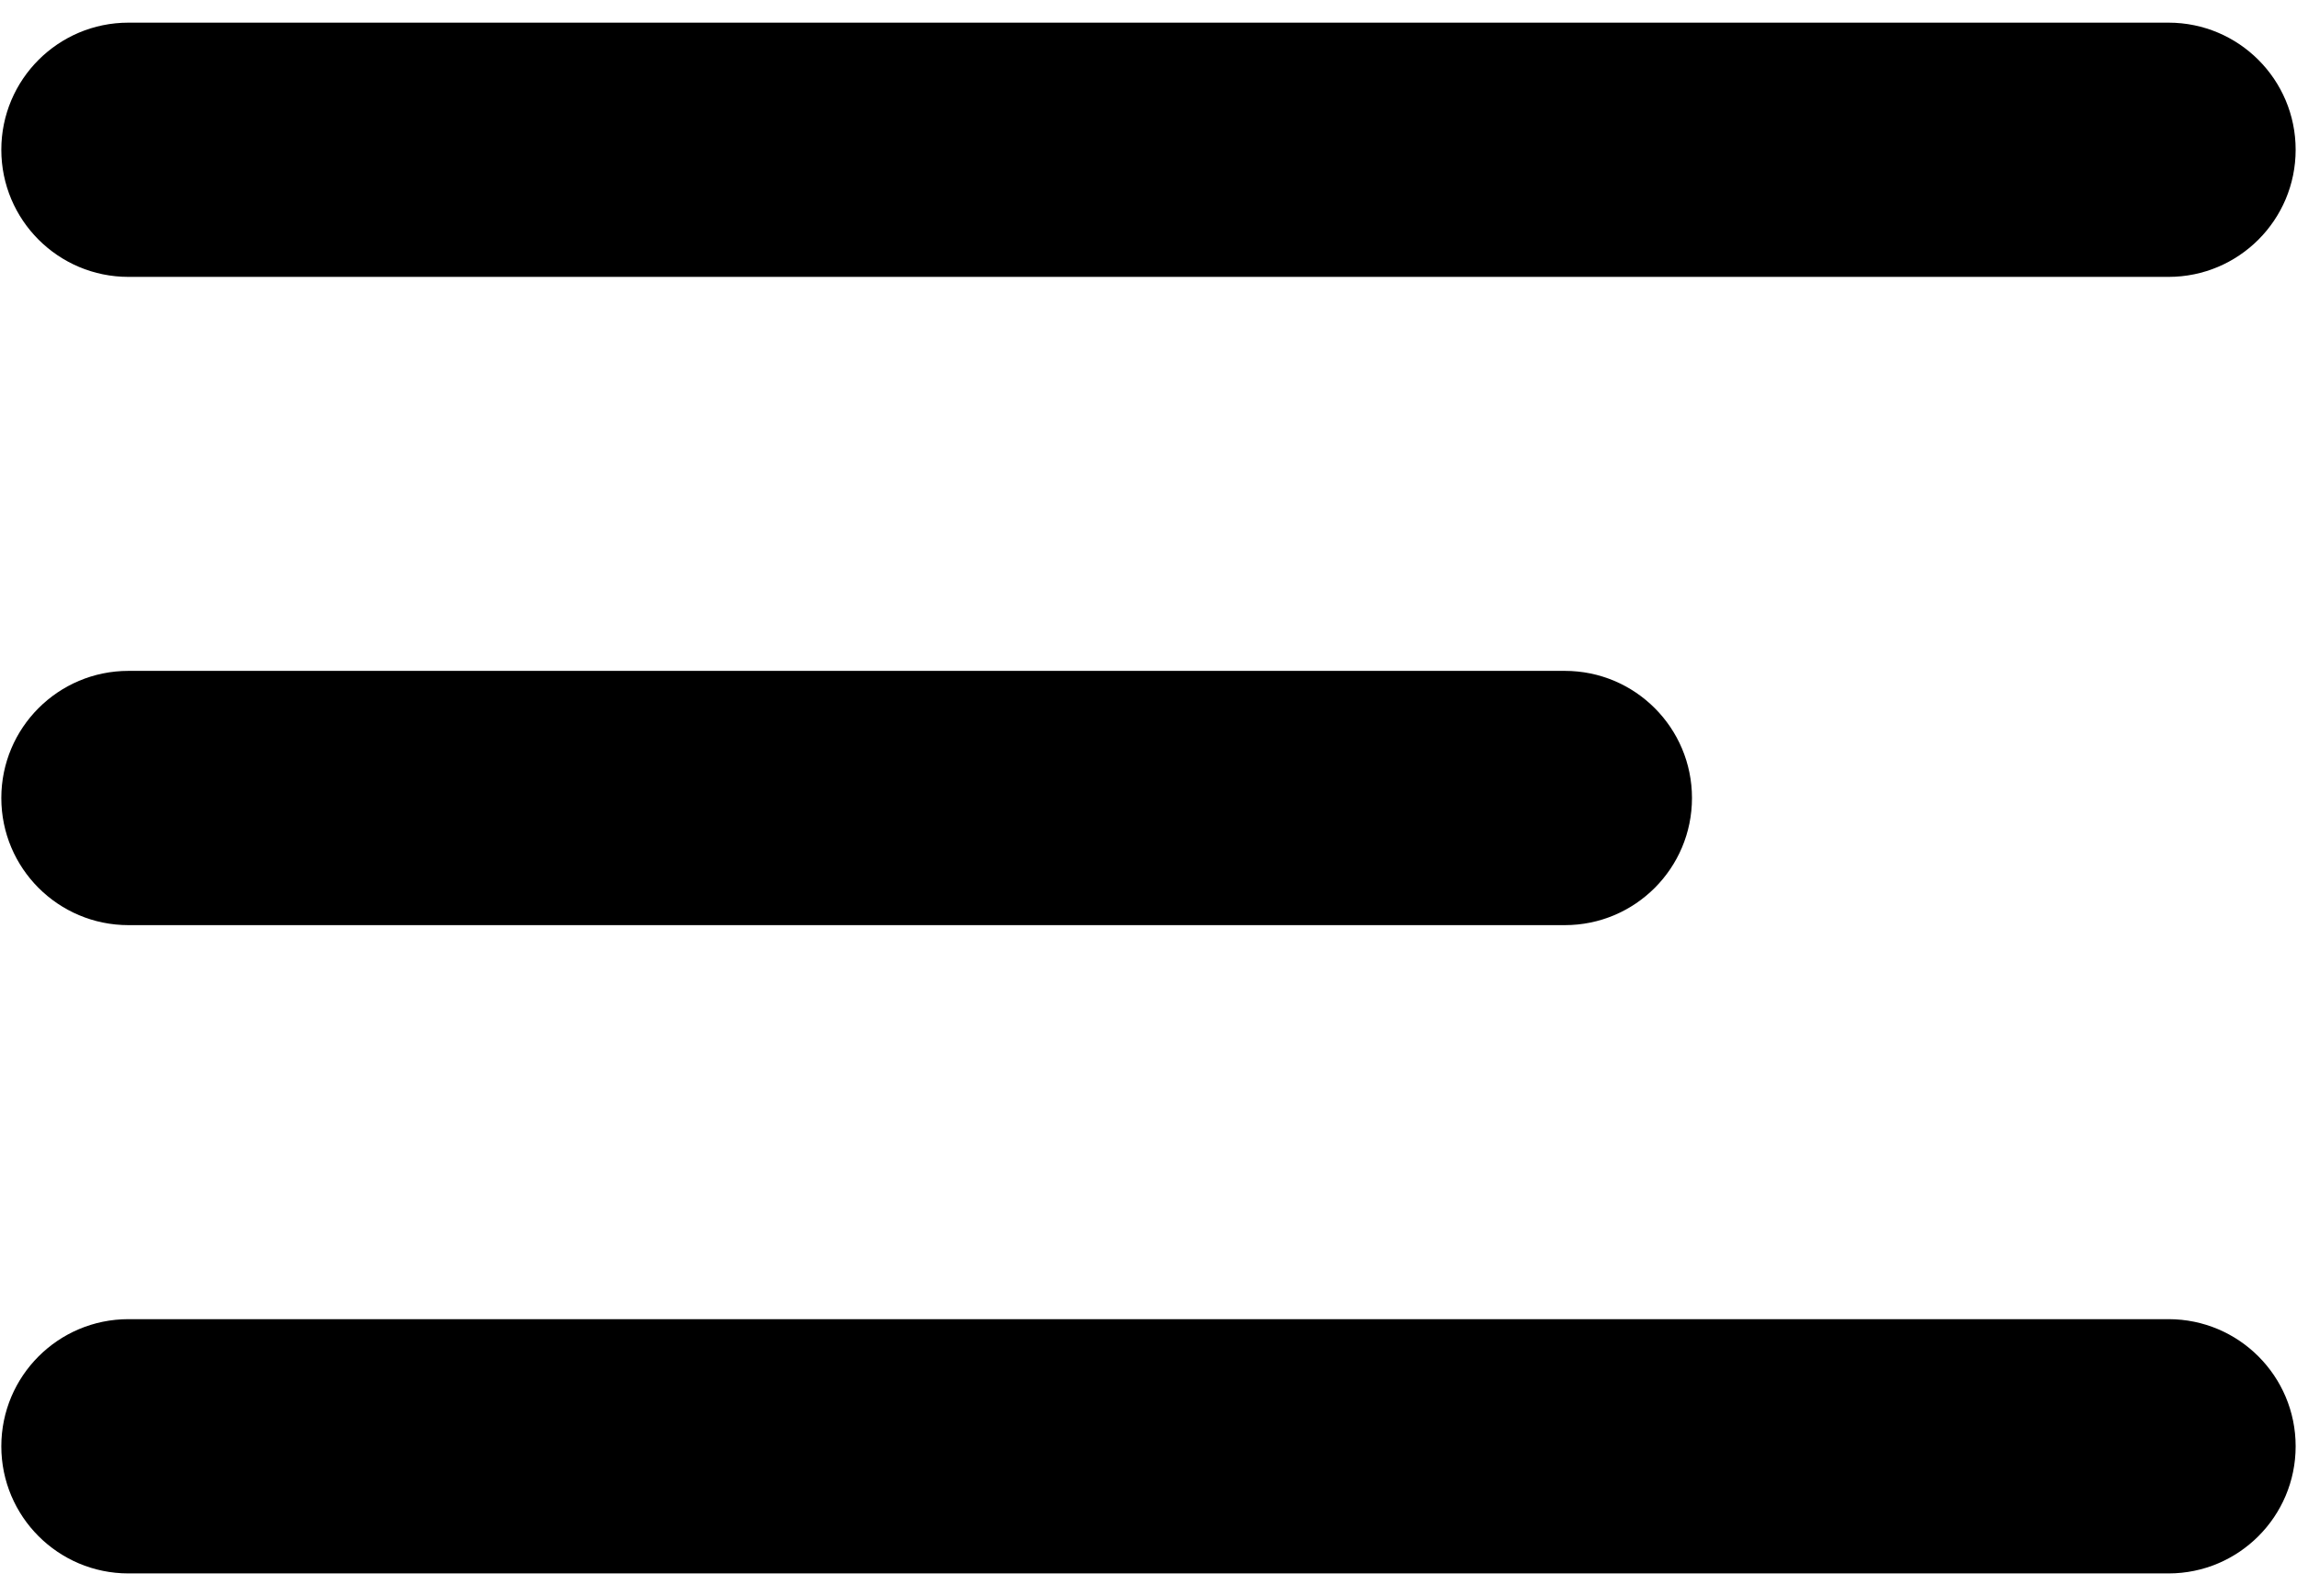 <?xml version="1.0" encoding="UTF-8"?>
<!DOCTYPE svg PUBLIC "-//W3C//DTD SVG 1.1//EN" "http://www.w3.org/Graphics/SVG/1.1/DTD/svg11.dtd">
<!-- Creator: CorelDRAW 2019 (64-Bit) -->
<svg xmlns="http://www.w3.org/2000/svg" xml:space="preserve" width="0.639in" height="0.444in" version="1.1" style="shape-rendering:geometricPrecision; text-rendering:geometricPrecision; image-rendering:optimizeQuality; fill-rule:evenodd; clip-rule:evenodd"
viewBox="0 0 638.88 444.44"
 xmlns:xlink="http://www.w3.org/1999/xlink"
 xmlns:xodm="http://www.corel.com/coreldraw/odm/2003">
 <defs>
  <style type="text/css">
   <![CDATA[
    .fil0 {fill:black;fill-rule:nonzero}
   ]]>
  </style>
 </defs>
 <g id="Layer_x0020_1">
  <g id="_5192426320">
   <path class="fil0" d="M35.39 77.1c-19.55,0 -35.4,-15.85 -35.4,-35.4 0,-19.55 15.85,-35.39 35.4,-35.39l568.1 0c19.55,0 35.39,15.85 35.39,35.39 0,19.55 -15.85,35.4 -35.39,35.4l-568.1 0z"/>
   <path class="fil0" d="M35.39 257.61c-19.55,0 -35.4,-15.85 -35.4,-35.4 0,-19.55 15.85,-35.4 35.4,-35.4l399.99 0c19.55,0 35.4,15.85 35.4,35.4 0,19.55 -15.85,35.4 -35.4,35.4l-399.99 0z"/>
   <path class="fil0" d="M35.39 438.13c-19.55,0 -35.4,-15.85 -35.4,-35.4 0,-19.55 15.85,-35.4 35.4,-35.4l568.1 0c19.55,0 35.39,15.85 35.39,35.4 0,19.55 -15.85,35.4 -35.39,35.4l-568.1 0z"/>
  </g>
 </g>
</svg>
